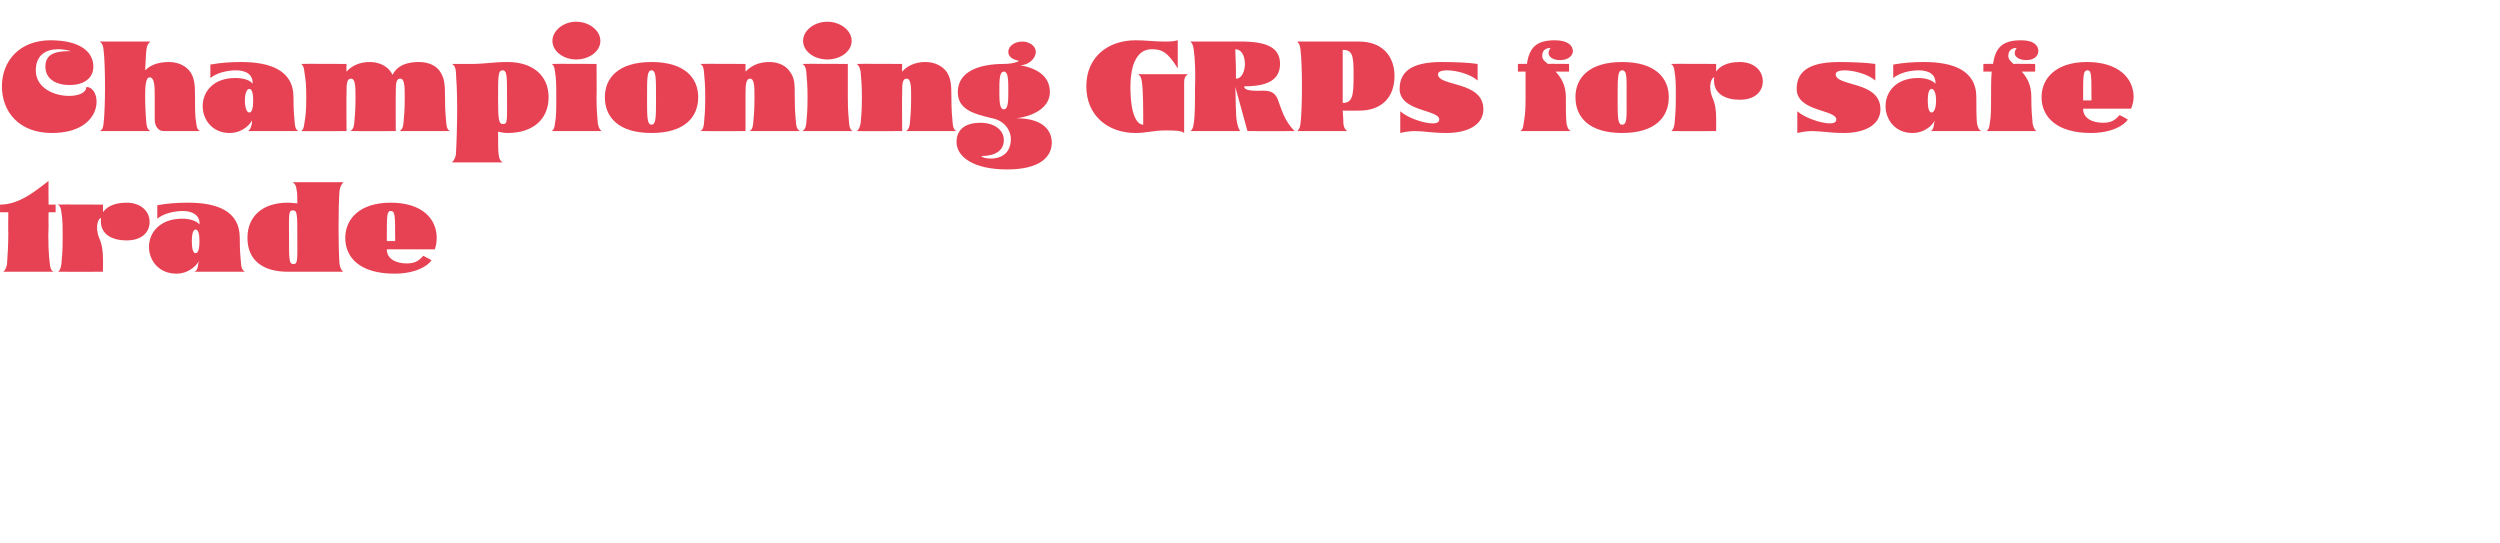 <?xml version="1.0" standalone="no"?>
<!DOCTYPE svg PUBLIC "-//W3C//DTD SVG 1.1//EN" "http://www.w3.org/Graphics/SVG/1.1/DTD/svg11.dtd">
<svg xmlns="http://www.w3.org/2000/svg" version="1.1" width="391px" height="85px" viewBox="0 -1 391 85" style="top:-1px">
  <desc>Championing GRPs for safe trade</desc>
  <defs/>
  <g id="Polygon131514">
    <path d="M 1.1 40.3 C 1.2 38.9 1.3 37.2 1.3 35.4 C 1.26 35.45 1.3 32.2 1.3 32.2 L 0 32.2 C 0 32.2 0.02 30.96 0 31 C 3.1 31 5.6 28.8 7.6 27.3 C 7.56 27.25 7.6 31 7.6 31 L 8.7 31 L 8.7 32.2 L 7.6 32.2 C 7.6 32.2 7.56 34.13 7.6 34.1 C 7.5 36.5 7.6 39 7.8 40.3 C 7.9 41.3 8.2 41.4 8.4 41.5 C 8.4 41.5 0.5 41.5 0.5 41.5 C 0.6 41.4 0.9 41.3 1.1 40.3 Z M 9.1 41.5 C 9.3 41.3 9.5 41.1 9.6 40.3 C 9.7 39.2 9.8 38.3 9.8 36.3 C 9.8 34.2 9.8 33.4 9.6 32.2 C 9.5 31.2 9.2 31.1 9 31 C 9.04 30.96 16.1 31 16.1 31 C 16.1 31 16.12 32.24 16.1 32.2 C 16.6 31.5 17.6 30.7 19.8 30.7 C 22.1 30.7 23.4 32.1 23.4 33.7 C 23.4 35.4 22.1 36.6 19.8 36.6 C 17.6 36.6 15.5 35.7 15.8 33.1 C 15.4 33.1 14.8 34.4 15.5 36.2 C 16 37.3 16.1 38.4 16.1 39.4 C 16.13 39.37 16.1 41.5 16.1 41.5 C 16.1 41.5 9.04 41.53 9 41.5 C 9.1 41.5 9.1 41.5 9.1 41.5 Z M 23.3 37.6 C 23.3 35.4 25 33.2 28.5 33.2 C 29.6 33.2 30.7 33.5 31.2 34.1 C 31.3 32.6 30 32 28.6 32 C 27.2 32 25.6 32.4 24.6 33.2 C 24.6 33.2 24.6 31.1 24.6 31.1 C 26.2 30.8 27.8 30.7 29.4 30.7 C 33.8 30.7 37.5 31.9 37.5 36.2 C 37.5 38.2 37.6 39.2 37.7 40.3 C 37.8 41.3 38.2 41.4 38.3 41.5 C 38.3 41.5 30.4 41.5 30.4 41.5 C 30.6 41.4 30.9 41.3 31 40.3 C 31 40.3 31.1 39.8 31.1 39.8 C 31 40.2 29.7 41.8 27.6 41.8 C 24.8 41.8 23.3 39.7 23.3 37.6 Z M 31.2 36.7 C 31.2 35.6 31 34.9 30.6 34.9 C 30.2 34.9 30 35.6 30 36.7 C 30 37.9 30.2 38.6 30.6 38.6 C 31 38.6 31.2 37.9 31.2 36.7 Z M 38.7 36.2 C 38.7 32.8 41.1 30.7 45 30.7 C 45.5 30.7 46.1 30.8 46.5 30.8 C 46.5 29.8 46.5 29.1 46.4 28.8 C 46.3 27.8 46 27.7 45.8 27.5 C 45.8 27.5 53.7 27.5 53.7 27.5 C 53.6 27.7 53.3 27.8 53.1 28.8 C 52.9 31.3 52.9 37.8 53.1 40.3 C 53.3 41.3 53.6 41.4 53.7 41.5 C 53.7 41.5 45 41.5 45 41.5 C 41.1 41.5 38.7 39.7 38.7 36.2 Z M 46.5 36.1 C 46.5 32.5 46.5 31.9 45.8 31.9 C 45.1 31.9 45.2 32.5 45.2 36.1 C 45.2 39.6 45.2 40.3 45.9 40.3 C 46.6 40.3 46.5 39.6 46.5 36.1 Z M 54 36.2 C 54 33.2 56.3 30.7 61.1 30.7 C 66 30.7 68.3 33.2 68.3 36.2 C 68.3 36.8 68.2 37.5 68 38 C 68 38 60.5 38 60.5 38 C 60.5 39.6 62.1 40.2 63.6 40.2 C 64.9 40.2 65.5 39.8 66.2 39 C 66.6 39.2 67.1 39.5 67.5 39.7 C 66.9 40.6 65 41.8 61.7 41.8 C 56.3 41.8 54 39.3 54 36.2 Z M 61.8 36.7 C 61.8 36.7 61.81 35.97 61.8 36 C 61.8 32.8 61.8 32 61.1 32 C 60.5 32 60.5 32.8 60.5 36 C 60.49 35.97 60.5 36.7 60.5 36.7 L 61.8 36.7 Z " stroke="none" fill="#e74253"/>
  </g>
  <g id="Polygon131513">
    <path d="M 0.3 12.5 C 0.3 8.5 3.1 5.3 7.9 5.3 C 12.5 5.3 14.6 7.1 14.6 9.4 C 14.6 11.4 12.9 12.3 10.9 12.3 C 8.8 12.3 7.1 11.4 7.1 9.4 C 7.1 7.1 9.3 7 11.1 7 C 10.4 6.8 9.8 6.7 9.1 6.7 C 7.2 6.7 5.6 7.6 5.6 10 C 5.6 12.8 8.5 14 10.8 14 C 12.3 14 13.5 13.5 13.5 12.6 C 16 12.6 16.5 19.8 8.1 19.8 C 3 19.8 0.3 16.5 0.3 12.5 Z M 16.2 18.3 C 16.5 15.8 16.5 9.3 16.2 6.8 C 16.1 5.8 15.8 5.7 15.6 5.5 C 15.6 5.5 23.5 5.5 23.5 5.5 C 23.4 5.7 23 5.8 22.9 6.8 C 22.8 7.5 22.8 8.7 22.7 10 C 23.5 9.2 24.7 8.7 26.4 8.7 C 27.9 8.7 29.1 9.3 29.8 10.3 C 30.4 11.3 30.5 12.1 30.5 14.2 C 30.5 16.2 30.5 17.2 30.7 18.3 C 30.8 19.3 31.1 19.4 31.3 19.5 C 31.3 19.5 25.6 19.5 25.6 19.5 C 24.8 19.5 24.2 18.8 24.2 17.7 C 24.2 17.7 24.2 14.3 24.2 14.3 C 24.2 12.6 24.2 11.1 23.4 11.1 C 22.8 11.1 22.7 12.4 22.7 14 C 22.7 15.7 22.8 17.3 22.9 18.3 C 23 19.3 23.4 19.4 23.5 19.5 C 23.5 19.5 15.6 19.5 15.6 19.5 C 15.8 19.4 16.1 19.3 16.2 18.3 Z M 31.7 15.6 C 31.7 13.4 33.3 11.2 36.8 11.2 C 38 11.2 39.1 11.5 39.5 12.1 C 39.6 10.6 38.4 10 36.9 10 C 35.5 10 33.9 10.4 32.9 11.2 C 32.9 11.2 32.9 9.1 32.9 9.1 C 34.5 8.8 36.2 8.7 37.7 8.7 C 42.1 8.7 45.9 9.9 45.9 14.2 C 45.9 16.2 46 17.2 46.1 18.3 C 46.2 19.3 46.5 19.4 46.7 19.5 C 46.7 19.5 38.8 19.5 38.8 19.5 C 38.9 19.4 39.2 19.3 39.4 18.3 C 39.4 18.3 39.4 17.8 39.4 17.8 C 39.3 18.2 38.1 19.8 35.9 19.8 C 33.2 19.8 31.7 17.7 31.7 15.6 Z M 39.6 14.7 C 39.6 13.6 39.4 12.9 39 12.9 C 38.6 12.9 38.3 13.6 38.3 14.7 C 38.3 15.9 38.6 16.6 39 16.6 C 39.4 16.6 39.6 15.9 39.6 14.7 Z M 47.6 18.3 C 47.8 17.2 47.9 16.3 47.9 14.3 C 47.9 12.2 47.8 11.4 47.6 10.2 C 47.5 9.2 47.2 9.1 47.1 9 C 47.07 8.96 54.2 9 54.2 9 C 54.2 9 54.15 10.24 54.2 10.2 C 54.9 9.4 56.1 8.7 57.8 8.7 C 59.3 8.7 60.7 9.3 61.4 10.7 C 62.2 9.1 63.9 8.7 65.5 8.7 C 67.1 8.7 68.3 9.3 68.9 10.3 C 69.5 11.3 69.6 12.1 69.6 14.2 C 69.6 16.2 69.7 17.2 69.8 18.3 C 69.9 19.3 70.2 19.4 70.4 19.5 C 70.4 19.5 62.5 19.5 62.5 19.5 C 62.6 19.4 63 19.3 63.1 18.3 C 63.2 17.2 63.3 16.3 63.3 14.3 C 63.3 12.6 63.3 11.3 62.6 11.3 C 61.9 11.3 61.9 12.2 61.9 13.6 C 61.87 13.59 61.9 19.5 61.9 19.5 C 61.9 19.5 54.79 19.53 54.8 19.5 C 54.9 19.4 55.3 19.3 55.4 18.3 C 55.5 17.2 55.6 16.3 55.6 14.3 C 55.6 12.6 55.6 11.3 54.9 11.3 C 54.2 11.3 54.2 12.2 54.2 13.6 C 54.15 13.59 54.2 19.5 54.2 19.5 C 54.2 19.5 47.07 19.53 47.1 19.5 C 47.2 19.4 47.5 19.3 47.6 18.3 Z M 71.3 23.2 C 71.4 21.7 71.5 18.7 71.5 16 C 71.5 13.4 71.4 11.7 71.3 10.2 C 71.2 9.2 70.8 9.1 70.7 9 C 70.7 9 73.9 9 73.9 9 C 75.7 9 77.2 8.7 79.4 8.7 C 83.3 8.7 85.8 10.8 85.8 14.2 C 85.8 17.7 83.3 19.8 79.4 19.8 C 78.9 19.8 78.3 19.7 77.9 19.6 C 77.9 20.7 77.9 22.9 78 23.2 C 78.1 24.1 78.4 24.2 78.6 24.4 C 78.6 24.4 70.7 24.4 70.7 24.4 C 70.8 24.2 71.1 24.1 71.3 23.2 Z M 79.3 14.4 C 79.3 10.9 79.3 10 78.6 10 C 77.9 10 77.9 10.9 77.9 14.4 C 77.9 17.8 78 18.4 78.7 18.4 C 79.4 18.4 79.3 17.8 79.3 14.4 Z M 86.4 5.4 C 86.4 3.8 88.1 2.4 90.1 2.4 C 92.2 2.4 93.9 3.8 93.9 5.4 C 93.9 7 92.2 8.3 90.1 8.3 C 88.1 8.3 86.4 7 86.4 5.4 Z M 86.8 18.3 C 87 17.2 87 16.3 87 14.3 C 87 12.2 87 11.4 86.8 10.2 C 86.7 9.2 86.4 9.1 86.3 9 C 86.26 8.96 93.3 9 93.3 9 C 93.3 9 93.34 14.21 93.3 14.2 C 93.3 16.2 93.4 17.2 93.5 18.3 C 93.7 19.3 94 19.4 94.1 19.5 C 94.1 19.5 86.3 19.5 86.3 19.5 C 86.4 19.4 86.7 19.3 86.8 18.3 Z M 94.6 14.2 C 94.6 11.2 96.7 8.7 101.9 8.7 C 107.1 8.7 109.2 11.2 109.2 14.2 C 109.2 17.3 107.1 19.8 101.9 19.8 C 96.7 19.8 94.6 17.3 94.6 14.2 Z M 102.6 14.5 C 102.6 14.5 102.6 14 102.6 14 C 102.6 11.2 102.6 10 101.9 10 C 101.2 10 101.2 11.2 101.2 14 C 101.2 14 101.2 14.5 101.2 14.5 C 101.2 17.3 101.2 18.5 101.9 18.5 C 102.6 18.5 102.6 17.3 102.6 14.5 Z M 110.1 18.3 C 110.2 17.2 110.3 16.3 110.3 14.3 C 110.3 12.2 110.2 11.4 110.1 10.2 C 110 9.2 109.7 9.1 109.5 9 C 109.52 8.96 116.6 9 116.6 9 C 116.6 9 116.6 10.24 116.6 10.2 C 117.4 9.4 118.5 8.7 120.3 8.7 C 121.8 8.7 123 9.3 123.6 10.3 C 124.3 11.3 124.3 12.1 124.3 14.2 C 124.3 16.2 124.4 17.2 124.5 18.3 C 124.6 19.3 125 19.4 125.1 19.5 C 125.1 19.5 117.2 19.5 117.2 19.5 C 117.4 19.4 117.7 19.3 117.8 18.3 C 117.9 17.2 118 16.3 118 14.3 C 118 12.6 118 11.3 117.3 11.3 C 116.7 11.3 116.6 12.2 116.6 13.6 C 116.6 13.6 116.6 19.5 116.6 19.5 C 116.6 19.5 109.52 19.53 109.5 19.5 C 109.7 19.4 110 19.3 110.1 18.3 Z M 125.6 5.4 C 125.6 3.8 127.3 2.4 129.4 2.4 C 131.5 2.4 133.2 3.8 133.2 5.4 C 133.2 7 131.5 8.3 129.4 8.3 C 127.3 8.3 125.6 7 125.6 5.4 Z M 126.1 18.3 C 126.2 17.2 126.3 16.3 126.3 14.3 C 126.3 12.2 126.2 11.4 126.1 10.2 C 126 9.2 125.6 9.1 125.5 9 C 125.51 8.96 132.6 9 132.6 9 C 132.6 9 132.59 14.21 132.6 14.2 C 132.6 16.2 132.7 17.2 132.8 18.3 C 132.9 19.3 133.2 19.4 133.4 19.5 C 133.4 19.5 125.5 19.5 125.5 19.5 C 125.6 19.4 126 19.3 126.1 18.3 Z M 134.6 18.3 C 134.7 17.2 134.8 16.3 134.8 14.3 C 134.8 12.2 134.7 11.4 134.6 10.2 C 134.4 9.2 134.1 9.1 134 9 C 133.97 8.96 141.1 9 141.1 9 C 141.1 9 141.05 10.24 141.1 10.2 C 141.8 9.4 143 8.7 144.7 8.7 C 146.2 8.7 147.4 9.3 148.1 10.3 C 148.7 11.3 148.8 12.1 148.8 14.2 C 148.8 16.2 148.9 17.2 149 18.3 C 149.1 19.3 149.4 19.4 149.6 19.5 C 149.6 19.5 141.7 19.5 141.7 19.5 C 141.8 19.4 142.2 19.3 142.3 18.3 C 142.4 17.2 142.5 16.3 142.5 14.3 C 142.5 12.6 142.5 11.3 141.8 11.3 C 141.1 11.3 141.1 12.2 141.1 13.6 C 141.05 13.6 141.1 19.5 141.1 19.5 C 141.1 19.5 133.97 19.53 134 19.5 C 134.1 19.4 134.4 19.3 134.6 18.3 Z M 149.6 21.2 C 149.6 19.1 151.2 18.2 153.3 18.2 C 155.5 18.2 157 19.3 157 20.9 C 157 22.6 155.6 23.4 153.5 23.4 C 153.5 23.6 154.2 23.8 155 23.8 C 156.3 23.8 158.1 23.2 158.1 20.7 C 158.1 19.5 157.2 17.9 155.2 17.5 C 152.2 16.8 149.8 16.1 149.8 13.4 C 149.8 10.2 153.1 9 157 9 C 158.6 9 159.6 8.5 159.3 8.5 C 158.4 8.3 157.7 7.9 157.7 7.1 C 157.7 6.2 158.7 5.5 159.9 5.5 C 161 5.5 162 6.2 162 7.1 C 162 8.2 160.8 9.2 159.6 9.2 C 162.2 9.7 164.2 10.9 164.2 13.4 C 164.2 15.7 161.9 17.1 159 17.5 C 163.1 17.5 164.5 19.4 164.5 21.3 C 164.5 23.5 162.7 25.5 157.5 25.5 C 152.2 25.5 149.6 23.5 149.6 21.2 Z M 157.7 13.1 C 157.7 11.6 157.7 10.2 157 10.2 C 156.3 10.2 156.3 11.6 156.3 13.1 C 156.3 14.7 156.3 16.1 157 16.1 C 157.7 16.1 157.7 14.7 157.7 13.1 Z M 169.9 12.5 C 169.9 7.9 173.3 5.3 177.6 5.3 C 179.2 5.3 180.6 5.5 182.1 5.5 C 182.8 5.5 183.5 5.5 184.2 5.3 C 184.2 5.3 184.2 9.7 184.2 9.7 C 182.6 7.1 181.7 6.7 180.1 6.7 C 178 6.7 176.8 8.8 176.8 12.6 C 176.8 16.9 177.8 18.5 178.8 18.5 C 178.8 16.3 178.8 13.1 178.6 11.9 C 178.5 10.9 178.2 10.8 178 10.6 C 178 10.6 185.8 10.6 185.8 10.6 C 185.6 10.8 185.2 10.9 185.2 11.9 C 185.2 11.9 185.2 19.8 185.2 19.8 C 184.8 19.4 183.5 19.4 182.2 19.4 C 180.5 19.4 179.2 19.8 177.6 19.8 C 173.3 19.8 169.9 17.1 169.9 12.5 Z M 186.7 18.3 C 186.9 17.1 186.9 15 186.9 12.8 C 187 10.5 186.9 8.1 186.7 6.8 C 186.6 5.8 186.3 5.7 186.2 5.5 C 186.2 5.5 191.6 5.5 191.6 5.5 C 195.3 5.5 200.2 5.1 200.2 9 C 200.2 12 197.3 12.5 194.6 12.5 C 194.6 12.8 194.7 13.2 196.7 13.2 C 197.8 13.2 199.3 12.9 199.9 14.7 C 200.4 16 200.9 18 202.5 19.5 C 202.47 19.53 195.1 19.5 195.1 19.5 C 195.1 19.5 193.23 12.63 193.2 12.6 C 193.3 13.9 193.2 17.2 193.5 18.3 C 193.7 19.2 193.9 19.4 194 19.5 C 194 19.5 186.2 19.5 186.2 19.5 C 186.3 19.4 186.6 19.2 186.7 18.3 Z M 194.7 9 C 194.7 7.6 194.1 6.7 193.2 6.7 C 193.2 6.7 193.3 9.7 193.3 9.7 C 193.3 10.3 193.3 10.9 193.3 11.3 C 194.3 11.3 194.7 10 194.7 9 Z M 203.4 18.3 C 203.7 15.8 203.7 9.3 203.4 6.8 C 203.3 5.8 203 5.7 202.9 5.5 C 202.9 5.5 212.6 5.5 212.6 5.5 C 216 5.5 218.1 7.6 218.1 10.9 C 218.1 14.3 216 16.3 212.6 16.3 C 212.56 16.33 210 16.3 210 16.3 C 210 16.3 210.14 18.27 210.1 18.3 C 210.2 19.2 210.6 19.4 210.7 19.5 C 210.7 19.5 202.9 19.5 202.9 19.5 C 203 19.4 203.3 19.2 203.4 18.3 Z M 211.7 10.8 C 211.7 7.8 211.6 6.8 210 6.8 C 210 6.8 210 15.1 210 15.1 C 211.6 15.1 211.7 13.8 211.7 10.8 Z M 219 16.4 C 220.1 17.4 222.6 18.3 224.1 18.3 C 224.7 18.3 225.1 18.1 225.1 17.7 C 225.1 16.1 218.9 16.5 218.9 12.9 C 218.9 9.7 221.6 8.7 225.5 8.7 C 227.5 8.7 229.8 8.8 231.1 9 C 231.1 9 231.1 11.6 231.1 11.6 C 230 10.6 227.8 10 226.3 10 C 225.5 10 224.9 10.2 224.9 10.6 C 224.9 12.6 232 11.6 232 16.1 C 232 18.5 229.6 19.8 226.2 19.8 C 224 19.8 222.7 19.5 221.3 19.5 C 220.6 19.5 219.8 19.6 219 19.8 C 219 19.8 219 16.4 219 16.4 Z M 238.3 18.3 C 238.5 17.2 238.6 16.3 238.6 14.3 C 238.6 12.8 238.6 11.4 238.6 10.2 C 238.64 10.2 237.4 10.2 237.4 10.2 L 237.4 9 C 237.4 9 238.78 8.96 238.8 9 C 239.2 6.5 240.2 5.3 243.2 5.3 C 245.3 5.3 246 6.2 246 7 C 246 7.6 245.4 8.4 244 8.4 C 242.9 8.4 242.2 7.9 242.2 7.3 C 242.2 6.9 242.4 6.7 242.5 6.5 C 241.3 6.5 241.2 7.4 241.2 7.7 C 241.2 8.3 241.5 8.5 242.1 9 C 242.05 8.96 245.4 9 245.4 9 L 245.4 10.2 C 245.4 10.2 243.33 10.2 243.3 10.2 C 244.1 11.1 244.9 12.2 244.9 14.2 C 244.9 16.2 244.9 17.2 245 18.3 C 245.2 19.3 245.5 19.4 245.7 19.5 C 245.7 19.5 237.8 19.5 237.8 19.5 C 237.9 19.4 238.2 19.3 238.3 18.3 Z M 246.4 14.2 C 246.4 11.2 248.5 8.7 253.7 8.7 C 258.9 8.7 261 11.2 261 14.2 C 261 17.3 258.9 19.8 253.7 19.8 C 248.5 19.8 246.4 17.3 246.4 14.2 Z M 254.4 14.5 C 254.4 14.5 254.4 14 254.4 14 C 254.4 11.2 254.5 10 253.7 10 C 253 10 253 11.2 253 14 C 253 14 253 14.5 253 14.5 C 253 17.3 253 18.5 253.7 18.5 C 254.5 18.5 254.4 17.3 254.4 14.5 Z M 261.4 19.5 C 261.6 19.3 261.8 19.1 261.9 18.3 C 262 17.2 262.1 16.3 262.1 14.3 C 262.1 12.2 262.1 11.4 261.9 10.2 C 261.8 9.2 261.5 9.1 261.3 9 C 261.34 8.96 268.4 9 268.4 9 C 268.4 9 268.42 10.24 268.4 10.2 C 268.9 9.5 269.9 8.7 272.1 8.7 C 274.4 8.7 275.7 10.1 275.7 11.7 C 275.7 13.4 274.4 14.6 272.1 14.6 C 269.9 14.6 267.8 13.7 268.1 11.1 C 267.7 11.1 267.1 12.4 267.8 14.2 C 268.3 15.3 268.4 16.4 268.4 17.4 C 268.43 17.37 268.4 19.5 268.4 19.5 C 268.4 19.5 261.34 19.53 261.3 19.5 C 261.4 19.5 261.4 19.5 261.4 19.5 Z M 281.1 16.4 C 282.2 17.4 284.8 18.3 286.2 18.3 C 286.8 18.3 287.2 18.1 287.2 17.7 C 287.2 16.1 281 16.5 281 12.9 C 281 9.7 283.7 8.7 287.7 8.7 C 289.6 8.7 291.9 8.8 293.3 9 C 293.3 9 293.3 11.6 293.3 11.6 C 292.2 10.6 289.9 10 288.5 10 C 287.7 10 287.1 10.2 287.1 10.6 C 287.1 12.6 294.1 11.6 294.1 16.1 C 294.1 18.5 291.7 19.8 288.4 19.8 C 286.2 19.8 284.8 19.5 283.4 19.5 C 282.7 19.5 282 19.6 281.1 19.8 C 281.1 19.8 281.1 16.4 281.1 16.4 Z M 294.9 15.6 C 294.9 13.4 296.5 11.2 300 11.2 C 301.1 11.2 302.2 11.5 302.7 12.1 C 302.8 10.6 301.6 10 300.1 10 C 298.7 10 297.1 10.4 296.1 11.2 C 296.1 11.2 296.1 9.1 296.1 9.1 C 297.7 8.8 299.3 8.7 300.9 8.7 C 305.3 8.7 309.1 9.9 309.1 14.2 C 309.1 16.2 309.1 17.2 309.2 18.3 C 309.4 19.3 309.7 19.4 309.9 19.5 C 309.9 19.5 302 19.5 302 19.5 C 302.1 19.4 302.4 19.3 302.5 18.3 C 302.5 18.3 302.6 17.8 302.6 17.8 C 302.5 18.2 301.3 19.8 299.1 19.8 C 296.4 19.8 294.9 17.7 294.9 15.6 Z M 302.8 14.7 C 302.8 13.6 302.5 12.9 302.1 12.9 C 301.7 12.9 301.5 13.6 301.5 14.7 C 301.5 15.9 301.7 16.6 302.1 16.6 C 302.5 16.6 302.8 15.9 302.8 14.7 Z M 311.2 18.3 C 311.4 17.2 311.4 16.3 311.4 14.3 C 311.4 12.8 311.4 11.4 311.5 10.2 C 311.53 10.2 310.2 10.2 310.2 10.2 L 310.2 9 C 310.2 9 311.67 8.96 311.7 9 C 312.1 6.5 313.1 5.3 316.1 5.3 C 318.2 5.3 318.8 6.2 318.8 7 C 318.8 7.6 318.3 8.4 316.9 8.4 C 315.8 8.4 315.1 7.9 315.1 7.3 C 315.1 6.9 315.3 6.7 315.4 6.5 C 314.2 6.5 314.1 7.4 314.1 7.7 C 314.1 8.3 314.4 8.5 314.9 9 C 314.94 8.96 318.3 9 318.3 9 L 318.3 10.2 C 318.3 10.2 316.22 10.2 316.2 10.2 C 317 11.1 317.7 12.2 317.7 14.2 C 317.7 16.2 317.8 17.2 317.9 18.3 C 318.1 19.3 318.4 19.4 318.5 19.5 C 318.5 19.5 310.7 19.5 310.7 19.5 C 310.8 19.4 311.1 19.3 311.2 18.3 Z M 319.3 14.2 C 319.3 11.2 321.6 8.7 326.4 8.7 C 331.3 8.7 333.7 11.2 333.7 14.2 C 333.7 14.8 333.5 15.5 333.3 16 C 333.3 16 325.8 16 325.8 16 C 325.8 17.6 327.4 18.2 328.9 18.2 C 330.2 18.2 330.8 17.8 331.5 17 C 331.9 17.2 332.5 17.5 332.8 17.7 C 332.2 18.6 330.3 19.8 327 19.8 C 321.7 19.8 319.3 17.3 319.3 14.2 Z M 327.1 14.7 C 327.1 14.7 327.13 13.97 327.1 14 C 327.1 10.8 327.1 10 326.5 10 C 325.8 10 325.8 10.8 325.8 14 C 325.81 13.97 325.8 14.7 325.8 14.7 L 327.1 14.7 Z " stroke="none" fill="#e74253"/>
  </g>
</svg>